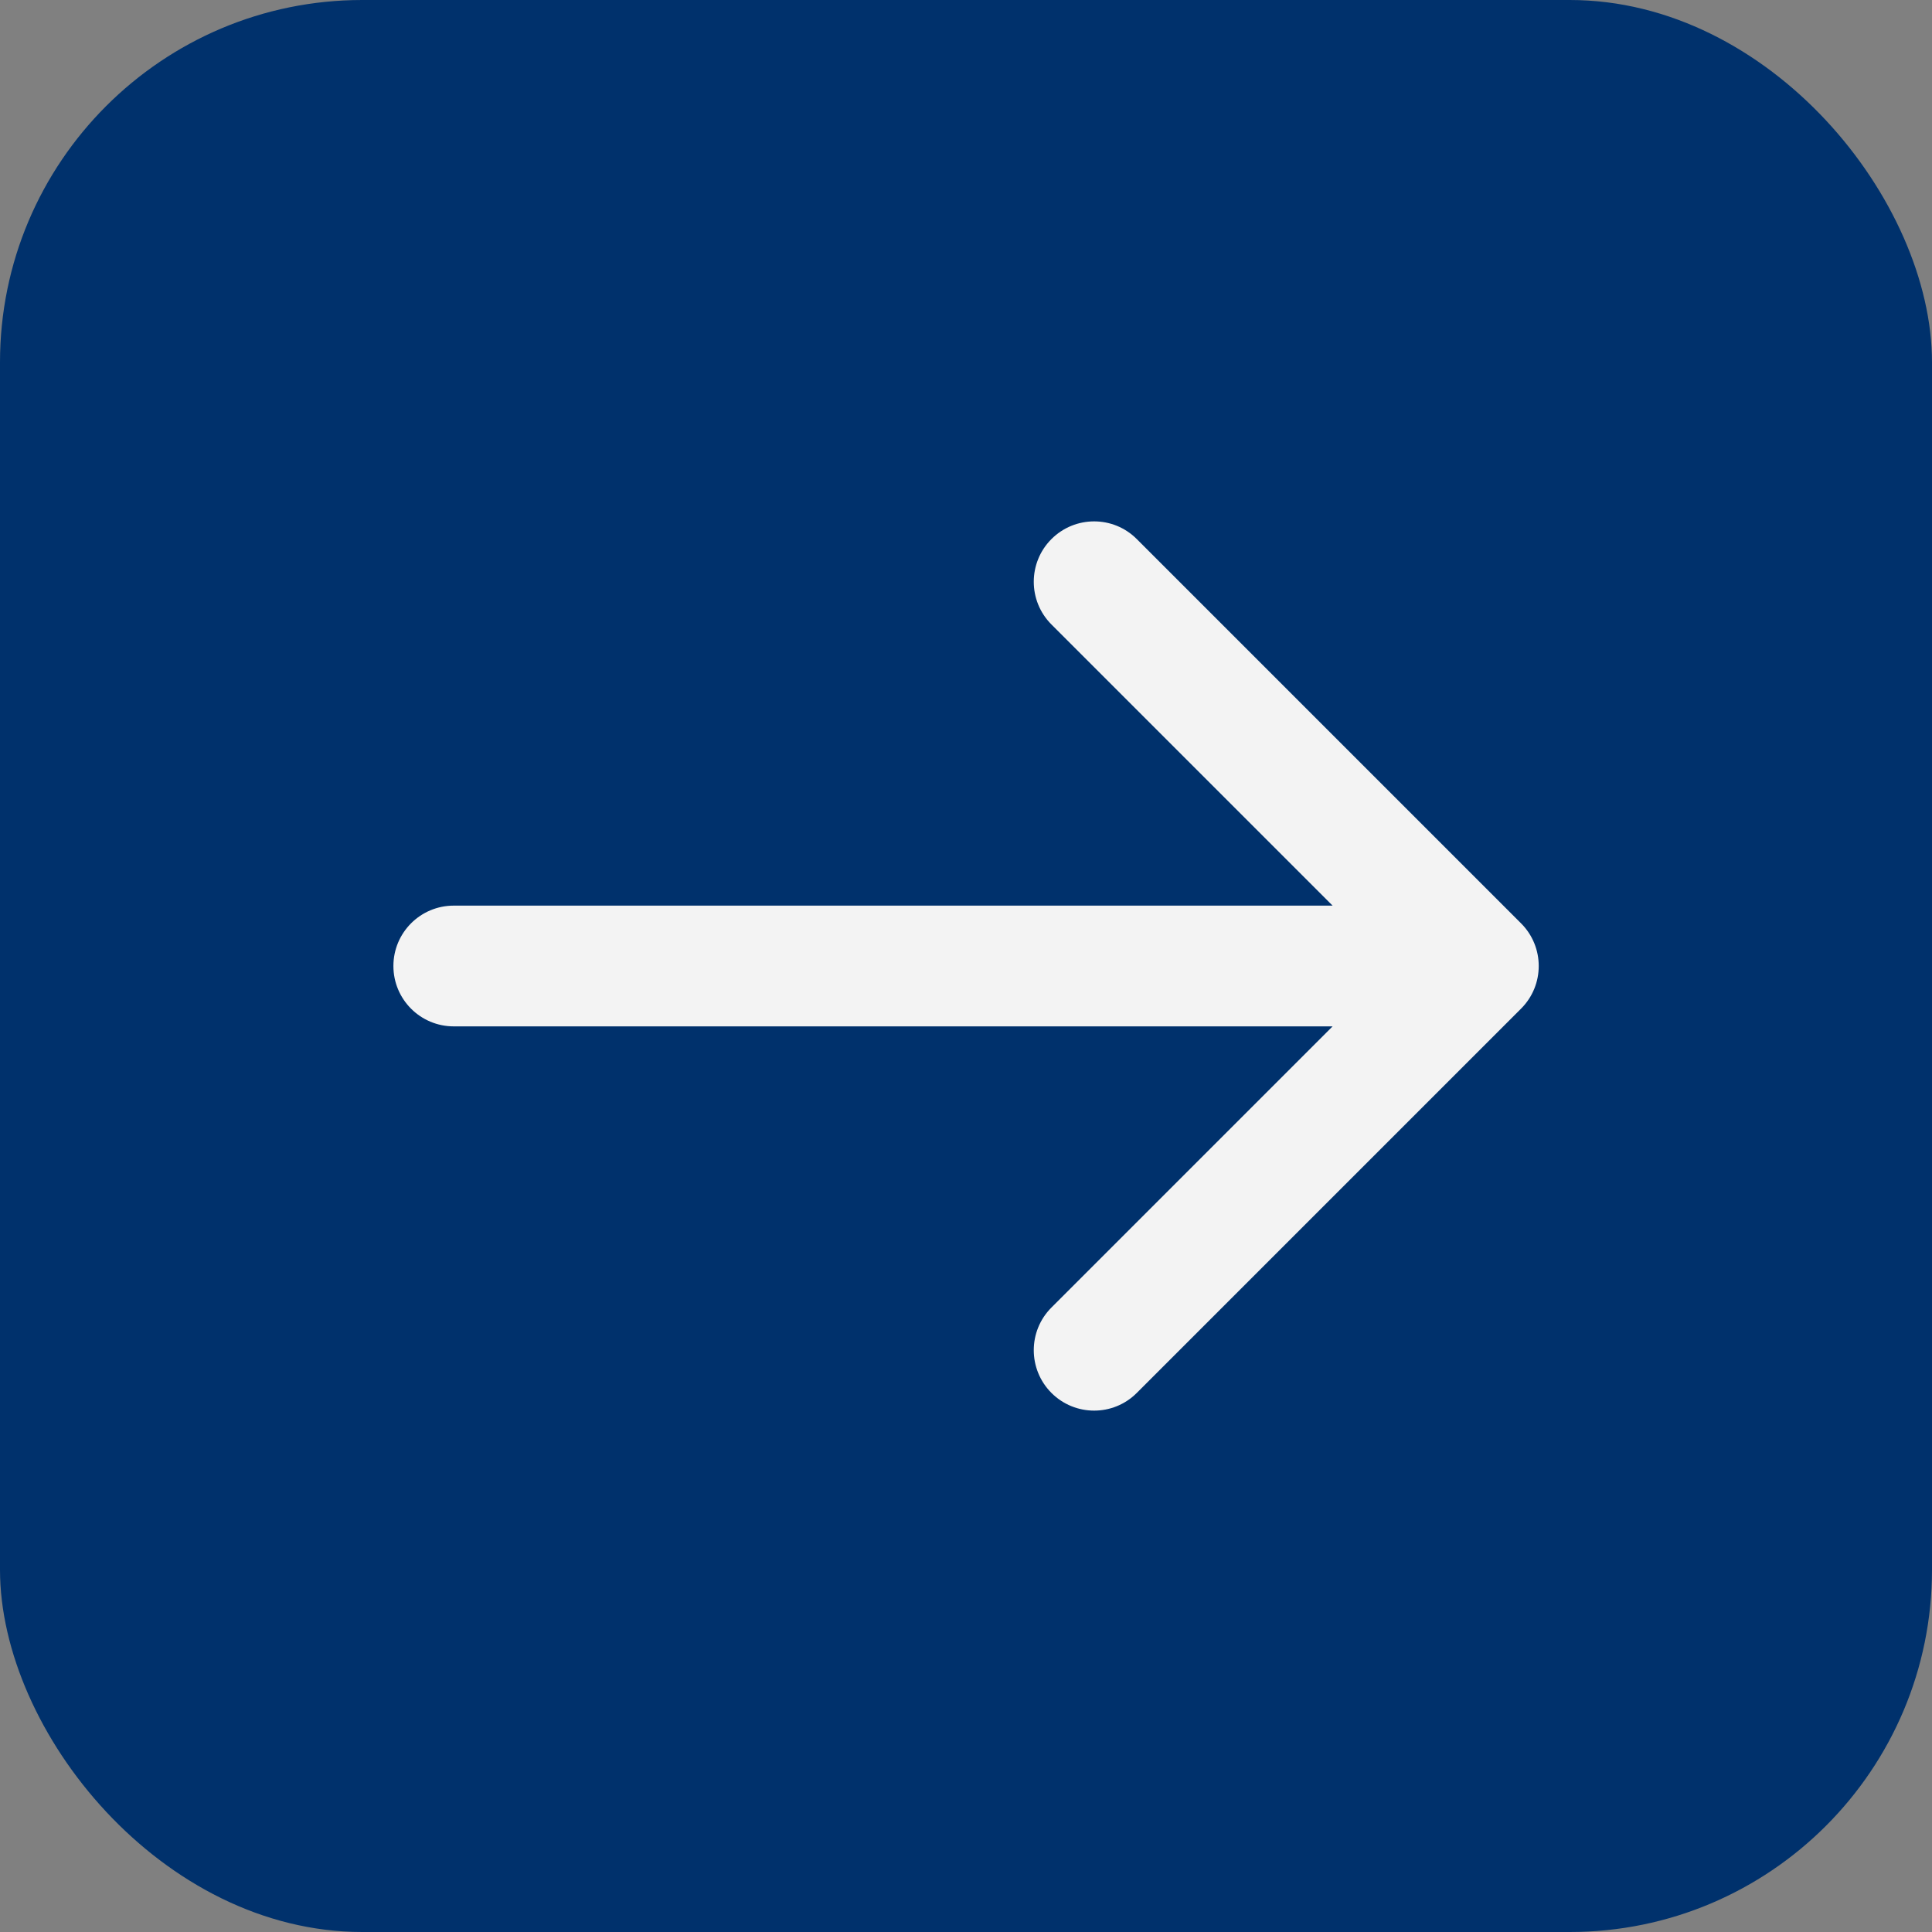 <?xml version="1.0" encoding="UTF-8"?> <svg xmlns="http://www.w3.org/2000/svg" width="32" height="32" viewBox="0 0 32 32" fill="none"><rect x="0" y="0" width="32" height="32" fill="#808080" stroke="none"/><rect width="32" height="32" rx="6" fill="#00316C"></rect><path d="M7.516 15C6.963 15 6.516 15.448 6.516 16C6.516 16.552 6.963 17 7.516 17V15ZM25.193 16.707C25.584 16.317 25.584 15.683 25.193 15.293L18.829 8.929C18.439 8.538 17.806 8.538 17.415 8.929C17.025 9.319 17.025 9.953 17.415 10.343L23.072 16L17.415 21.657C17.025 22.047 17.025 22.68 17.415 23.071C17.806 23.462 18.439 23.462 18.829 23.071L25.193 16.707ZM7.516 17H24.486V15H7.516V17Z" fill="#F3F3F3"></path></svg> 